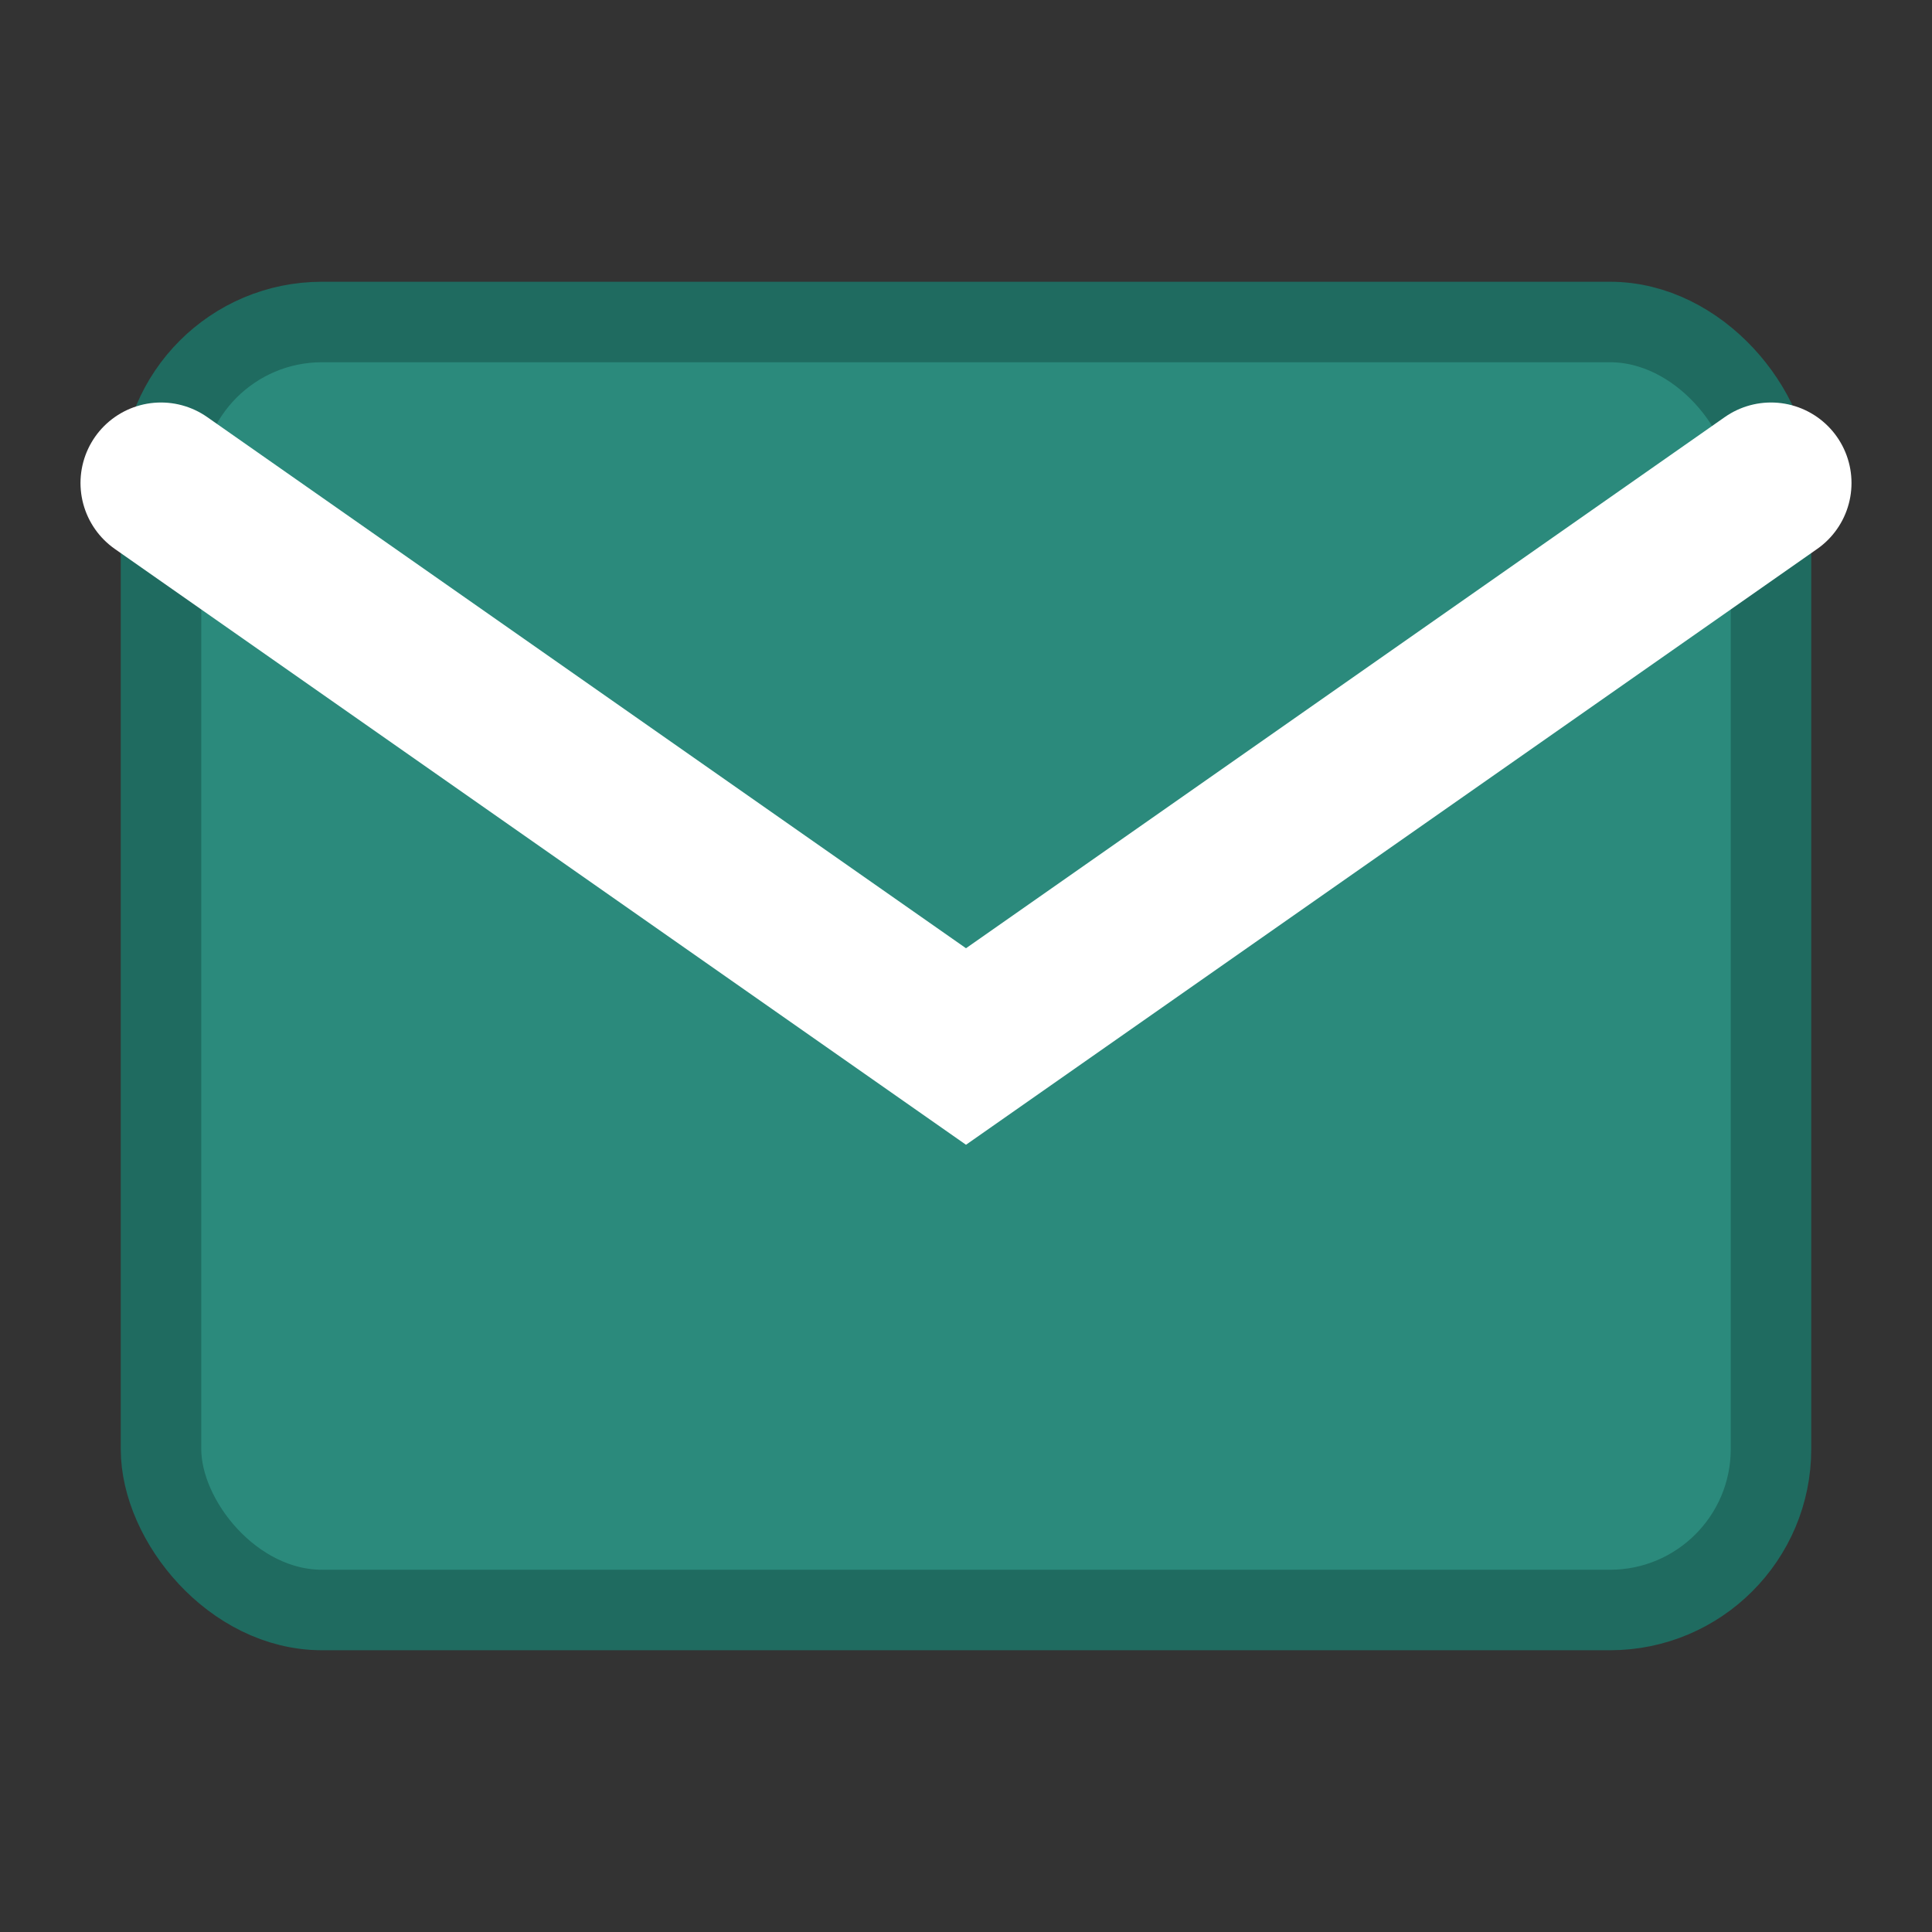 <svg width="24" height="24" viewBox="0 0 24 24" fill="none" xmlns="http://www.w3.org/2000/svg">
  <rect x="0" y="0" width="24" height="24" fill="#333333" stroke="none"/>
  <rect x="2" y="4" width="20" height="16" rx="2" fill="#2B8A7C" stroke="#1F6B60" stroke-width="1"/>
  <path d="M2 6l10 7 10-7" stroke="white" stroke-width="2" fill="none" stroke-linecap="round"/>
</svg>
